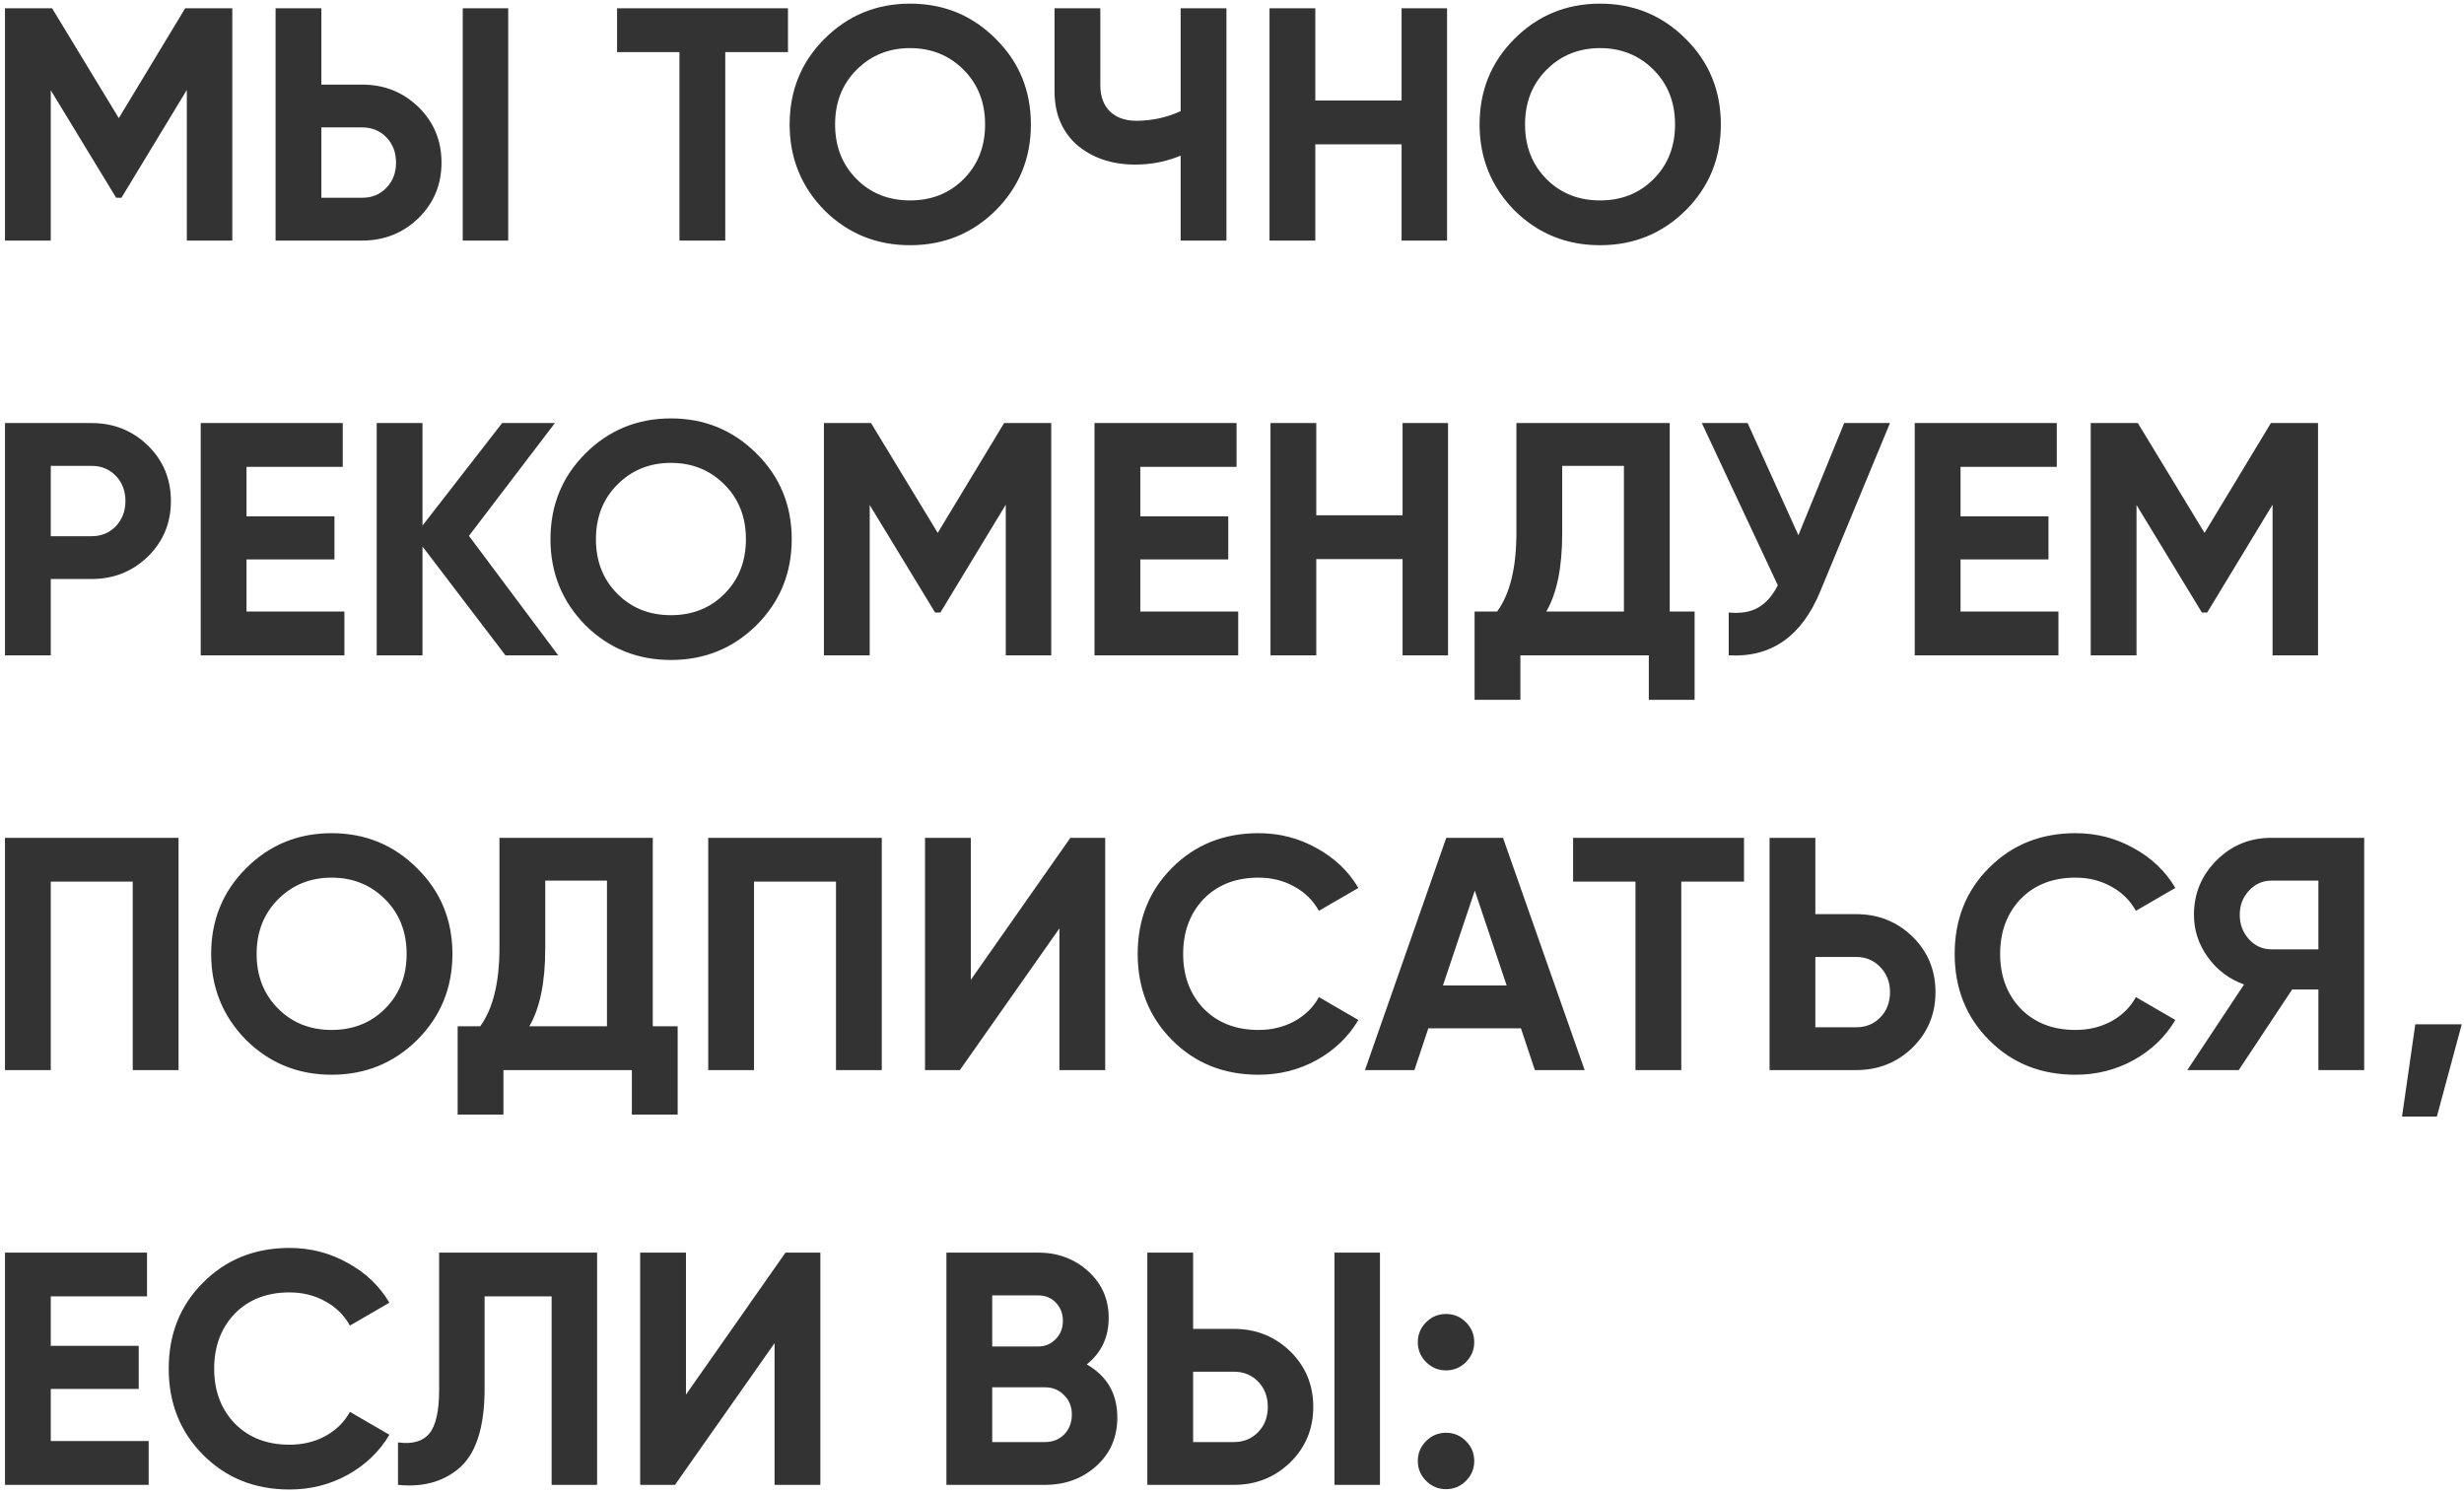 <?xml version="1.0" encoding="UTF-8"?> <svg xmlns="http://www.w3.org/2000/svg" width="297" height="180" viewBox="0 0 297 180" fill="none"> <path d="M22.32 1H28V29H22.52V10.84L14.64 23.84H14L6.12 10.88V29H0.6V1H6.28L14.32 14.24L22.32 1ZM43.657 29H33.217V1H38.737V10.2H43.657C46.324 10.2 48.59 11.107 50.457 12.92C52.297 14.733 53.217 16.96 53.217 19.6C53.217 22.24 52.297 24.467 50.457 26.28C48.59 28.093 46.324 29 43.657 29ZM61.257 29H55.777V1H61.257V29ZM38.737 15.36V23.84H43.657C44.831 23.84 45.804 23.44 46.577 22.64C47.35 21.84 47.737 20.827 47.737 19.6C47.737 18.373 47.35 17.36 46.577 16.56C45.804 15.76 44.831 15.36 43.657 15.36H38.737ZM74.379 1H94.979V6.28H87.419V29H81.899V6.28H74.379V1ZM120.019 25.36C117.193 28.16 113.753 29.56 109.699 29.56C105.646 29.56 102.206 28.16 99.379 25.36C96.579 22.507 95.179 19.053 95.179 15C95.179 10.92 96.579 7.48 99.379 4.68C102.206 1.853 105.646 0.44 109.699 0.44C113.753 0.44 117.193 1.853 120.019 4.68C122.846 7.48 124.259 10.92 124.259 15C124.259 19.08 122.846 22.533 120.019 25.36ZM103.259 21.6C104.966 23.307 107.113 24.16 109.699 24.16C112.286 24.16 114.433 23.307 116.139 21.6C117.873 19.867 118.739 17.667 118.739 15C118.739 12.333 117.873 10.133 116.139 8.4C114.406 6.667 112.259 5.8 109.699 5.8C107.139 5.8 104.993 6.667 103.259 8.4C101.526 10.133 100.659 12.333 100.659 15C100.659 17.667 101.526 19.867 103.259 21.6ZM142.309 13.4V1H147.829V29H142.309V18.76C140.603 19.48 138.776 19.84 136.829 19.84C134.029 19.84 131.696 19.053 129.829 17.48C128.016 15.88 127.109 13.72 127.109 11V1H132.629V10.28C132.629 11.613 133.016 12.667 133.789 13.44C134.589 14.187 135.643 14.56 136.949 14.56C138.843 14.56 140.629 14.173 142.309 13.4ZM168.942 12.12V1H174.422V29H168.942V17.4H158.542V29H153.022V1H158.542V12.12H168.942ZM203.183 25.36C200.357 28.16 196.917 29.56 192.863 29.56C188.81 29.56 185.37 28.16 182.543 25.36C179.743 22.507 178.343 19.053 178.343 15C178.343 10.92 179.743 7.48 182.543 4.68C185.37 1.853 188.81 0.44 192.863 0.44C196.917 0.44 200.357 1.853 203.183 4.68C206.01 7.48 207.423 10.92 207.423 15C207.423 19.08 206.01 22.533 203.183 25.36ZM186.423 21.6C188.13 23.307 190.277 24.16 192.863 24.16C195.45 24.16 197.597 23.307 199.303 21.6C201.037 19.867 201.903 17.667 201.903 15C201.903 12.333 201.037 10.133 199.303 8.4C197.57 6.667 195.423 5.8 192.863 5.8C190.303 5.8 188.157 6.667 186.423 8.4C184.69 10.133 183.823 12.333 183.823 15C183.823 17.667 184.69 19.867 186.423 21.6ZM0.6 51H11.04C13.707 51 15.973 51.907 17.84 53.72C19.68 55.533 20.6 57.76 20.6 60.4C20.6 63.04 19.68 65.267 17.84 67.08C15.973 68.893 13.707 69.8 11.04 69.8H6.12V79H0.6V51ZM6.12 64.64H11.04C12.213 64.64 13.187 64.24 13.96 63.44C14.733 62.613 15.12 61.6 15.12 60.4C15.12 59.173 14.733 58.16 13.96 57.36C13.187 56.56 12.213 56.16 11.04 56.16H6.12V64.64ZM29.714 67.44V73.72H41.514V79H24.194V51H41.314V56.28H29.714V62.24H40.314V67.44H29.714ZM56.525 64.6L67.285 79H60.925L50.925 65.88V79H45.405V51H50.925V63.36L60.525 51H66.885L56.525 64.6ZM91.191 75.36C88.365 78.16 84.925 79.56 80.871 79.56C76.818 79.56 73.378 78.16 70.551 75.36C67.751 72.507 66.351 69.053 66.351 65C66.351 60.92 67.751 57.48 70.551 54.68C73.378 51.853 76.818 50.44 80.871 50.44C84.925 50.44 88.365 51.853 91.191 54.68C94.018 57.48 95.431 60.92 95.431 65C95.431 69.08 94.018 72.533 91.191 75.36ZM74.431 71.6C76.138 73.307 78.285 74.16 80.871 74.16C83.458 74.16 85.605 73.307 87.311 71.6C89.045 69.867 89.911 67.667 89.911 65C89.911 62.333 89.045 60.133 87.311 58.4C85.578 56.667 83.431 55.8 80.871 55.8C78.311 55.8 76.165 56.667 74.431 58.4C72.698 60.133 71.831 62.333 71.831 65C71.831 67.667 72.698 69.867 74.431 71.6ZM121.031 51H126.711V79H121.231V60.84L113.351 73.84H112.711L104.831 60.88V79H99.311V51H104.991L113.031 64.24L121.031 51ZM137.448 67.44V73.72H149.248V79H131.928V51H149.048V56.28H137.448V62.24H148.048V67.44H137.448ZM169.059 62.12V51H174.539V79H169.059V67.4H158.659V79H153.139V51H158.659V62.12H169.059ZM201.261 51V73.72H204.261V84.36H198.741V79H183.261V84.36H177.741V73.72H180.461C182.007 71.587 182.781 68.427 182.781 64.24V51H201.261ZM186.381 73.72H195.741V56.16H188.301V64.32C188.301 68.4 187.661 71.533 186.381 73.72ZM216.771 64.52L222.291 51H227.811L219.411 71.28C217.171 76.72 213.491 79.293 208.371 79V73.84C209.838 73.973 211.024 73.773 211.931 73.24C212.864 72.707 213.651 71.813 214.291 70.56L205.131 51H210.651L216.771 64.52ZM236.315 67.44V73.72H248.115V79H230.795V51H247.915V56.28H236.315V62.24H246.915V67.44H236.315ZM273.726 51H279.406V79H273.926V60.84L266.046 73.84H265.406L257.526 60.88V79H252.006V51H257.686L265.726 64.24L273.726 51ZM0.6 101H21.52V129H16V106.28H6.12V129H0.6V101ZM50.293 125.36C47.466 128.16 44.026 129.56 39.973 129.56C35.919 129.56 32.48 128.16 29.653 125.36C26.853 122.507 25.453 119.053 25.453 115C25.453 110.92 26.853 107.48 29.653 104.68C32.48 101.853 35.919 100.44 39.973 100.44C44.026 100.44 47.466 101.853 50.293 104.68C53.12 107.48 54.533 110.92 54.533 115C54.533 119.08 53.12 122.533 50.293 125.36ZM33.533 121.6C35.239 123.307 37.386 124.16 39.973 124.16C42.559 124.16 44.706 123.307 46.413 121.6C48.146 119.867 49.013 117.667 49.013 115C49.013 112.333 48.146 110.133 46.413 108.4C44.679 106.667 42.533 105.8 39.973 105.8C37.413 105.8 35.266 106.667 33.533 108.4C31.799 110.133 30.933 112.333 30.933 115C30.933 117.667 31.799 119.867 33.533 121.6ZM78.683 101V123.72H81.683V134.36H76.162V129H60.682V134.36H55.163V123.72H57.883C59.429 121.587 60.203 118.427 60.203 114.24V101H78.683ZM63.803 123.72H73.162V106.16H65.722V114.32C65.722 118.4 65.082 121.533 63.803 123.72ZM85.366 101H106.286V129H100.766V106.28H90.886V129H85.366V101ZM133.218 129H127.698V111.92L115.698 129H111.498V101H117.018V118.12L129.018 101H133.218V129ZM151.693 129.56C147.506 129.56 144.026 128.16 141.253 125.36C138.506 122.587 137.132 119.133 137.132 115C137.132 110.84 138.506 107.387 141.253 104.64C144.026 101.84 147.506 100.44 151.693 100.44C154.226 100.44 156.559 101.04 158.693 102.24C160.853 103.413 162.533 105.013 163.733 107.04L158.973 109.8C158.279 108.547 157.293 107.573 156.012 106.88C154.733 106.16 153.293 105.8 151.693 105.8C148.973 105.8 146.773 106.653 145.093 108.36C143.439 110.093 142.613 112.307 142.613 115C142.613 117.667 143.439 119.867 145.093 121.6C146.773 123.307 148.973 124.16 151.693 124.16C153.293 124.16 154.733 123.813 156.012 123.12C157.319 122.4 158.306 121.427 158.973 120.2L163.733 122.96C162.533 124.987 160.853 126.6 158.693 127.8C156.559 128.973 154.226 129.56 151.693 129.56ZM191.006 129H185.006L183.326 123.96H172.166L170.486 129H164.526L174.326 101H181.166L191.006 129ZM177.766 107.36L173.926 118.8H181.606L177.766 107.36ZM189.614 101H210.214V106.28H202.654V129H197.134V106.28H189.614V101ZM218.815 110.2H223.735C226.402 110.2 228.669 111.107 230.535 112.92C232.375 114.733 233.295 116.96 233.295 119.6C233.295 122.24 232.375 124.467 230.535 126.28C228.669 128.093 226.402 129 223.735 129H213.295V101H218.815V110.2ZM218.815 123.84H223.735C224.909 123.84 225.882 123.44 226.655 122.64C227.429 121.84 227.815 120.827 227.815 119.6C227.815 118.4 227.429 117.4 226.655 116.6C225.882 115.773 224.909 115.36 223.735 115.36H218.815V123.84ZM250.169 129.56C245.982 129.56 242.502 128.16 239.729 125.36C236.982 122.587 235.609 119.133 235.609 115C235.609 110.84 236.982 107.387 239.729 104.64C242.502 101.84 245.982 100.44 250.169 100.44C252.702 100.44 255.036 101.04 257.169 102.24C259.329 103.413 261.009 105.013 262.209 107.04L257.449 109.8C256.756 108.547 255.769 107.573 254.489 106.88C253.209 106.16 251.769 105.8 250.169 105.8C247.449 105.8 245.249 106.653 243.569 108.36C241.916 110.093 241.089 112.307 241.089 115C241.089 117.667 241.916 119.867 243.569 121.6C245.249 123.307 247.449 124.16 250.169 124.16C251.769 124.16 253.209 123.813 254.489 123.12C255.796 122.4 256.782 121.427 257.449 120.2L262.209 122.96C261.009 124.987 259.329 126.6 257.169 127.8C255.036 128.973 252.702 129.56 250.169 129.56ZM273.769 101H284.969V129H279.449V119.28H276.289L269.849 129H263.649L270.489 118.68C268.703 118.04 267.249 116.947 266.129 115.4C265.009 113.853 264.449 112.147 264.449 110.28C264.449 107.72 265.356 105.533 267.169 103.72C268.983 101.907 271.183 101 273.769 101ZM273.769 114.44H279.449V106.16H273.769C272.729 106.16 271.836 106.56 271.089 107.36C270.343 108.16 269.969 109.133 269.969 110.28C269.969 111.427 270.343 112.413 271.089 113.24C271.836 114.04 272.729 114.44 273.769 114.44ZM291.13 123.48H296.73L293.73 134.6H289.53L291.13 123.48ZM6.12 167.44V173.72H17.92V179H0.6V151H17.72V156.28H6.12V162.24H16.72V167.44H6.12ZM34.896 179.56C30.709 179.56 27.229 178.16 24.456 175.36C21.709 172.587 20.336 169.133 20.336 165C20.336 160.84 21.709 157.387 24.456 154.64C27.229 151.84 30.709 150.44 34.896 150.44C37.429 150.44 39.762 151.04 41.896 152.24C44.056 153.413 45.736 155.013 46.936 157.04L42.176 159.8C41.482 158.547 40.496 157.573 39.216 156.88C37.936 156.16 36.496 155.8 34.896 155.8C32.176 155.8 29.976 156.653 28.296 158.36C26.642 160.093 25.816 162.307 25.816 165C25.816 167.667 26.642 169.867 28.296 171.6C29.976 173.307 32.176 174.16 34.896 174.16C36.496 174.16 37.936 173.813 39.216 173.12C40.522 172.4 41.509 171.427 42.176 170.2L46.936 172.96C45.736 174.987 44.056 176.6 41.896 177.8C39.762 178.973 37.429 179.56 34.896 179.56ZM47.971 179V173.88C49.678 174.12 50.931 173.773 51.731 172.84C52.531 171.88 52.931 170.12 52.931 167.56V151H71.971V179H66.491V156.28H58.411V167.4C58.411 172.227 57.305 175.493 55.091 177.2C53.198 178.693 50.825 179.293 47.971 179ZM98.882 179H93.362V161.92L81.362 179H77.162V151H82.683V168.12L94.683 151H98.882V179ZM130.997 164.48C133.45 165.893 134.677 168.027 134.677 170.88C134.677 173.253 133.837 175.2 132.157 176.72C130.477 178.24 128.41 179 125.957 179H114.077V151H125.117C127.49 151 129.503 151.747 131.157 153.24C132.81 154.733 133.637 156.613 133.637 158.88C133.637 161.2 132.757 163.067 130.997 164.48ZM125.117 156.16H119.597V162.32H125.117C125.97 162.32 126.677 162.027 127.237 161.44C127.823 160.853 128.117 160.12 128.117 159.24C128.117 158.36 127.837 157.627 127.277 157.04C126.717 156.453 125.997 156.16 125.117 156.16ZM119.597 173.84H125.957C126.89 173.84 127.663 173.533 128.277 172.92C128.89 172.28 129.197 171.48 129.197 170.52C129.197 169.587 128.89 168.813 128.277 168.2C127.663 167.56 126.89 167.24 125.957 167.24H119.597V173.84ZM148.735 179H138.295V151H143.815V160.2H148.735C151.402 160.2 153.669 161.107 155.535 162.92C157.375 164.733 158.295 166.96 158.295 169.6C158.295 172.24 157.375 174.467 155.535 176.28C153.669 178.093 151.402 179 148.735 179ZM166.335 179H160.855V151H166.335V179ZM143.815 165.36V173.84H148.735C149.909 173.84 150.882 173.44 151.655 172.64C152.429 171.84 152.815 170.827 152.815 169.6C152.815 168.373 152.429 167.36 151.655 166.56C150.882 165.76 149.909 165.36 148.735 165.36H143.815ZM177.698 161.8C177.698 162.733 177.364 163.533 176.698 164.2C176.031 164.867 175.231 165.2 174.298 165.2C173.364 165.2 172.564 164.867 171.898 164.2C171.231 163.533 170.898 162.733 170.898 161.8C170.898 160.867 171.231 160.067 171.898 159.4C172.564 158.733 173.364 158.4 174.298 158.4C175.231 158.4 176.031 158.733 176.698 159.4C177.364 160.067 177.698 160.867 177.698 161.8ZM177.698 176.12C177.698 177.053 177.364 177.853 176.698 178.52C176.031 179.187 175.231 179.52 174.298 179.52C173.364 179.52 172.564 179.187 171.898 178.52C171.231 177.853 170.898 177.053 170.898 176.12C170.898 175.187 171.231 174.387 171.898 173.72C172.564 173.053 173.364 172.72 174.298 172.72C175.231 172.72 176.031 173.053 176.698 173.72C177.364 174.387 177.698 175.187 177.698 176.12Z" fill="#333333"></path> </svg> 